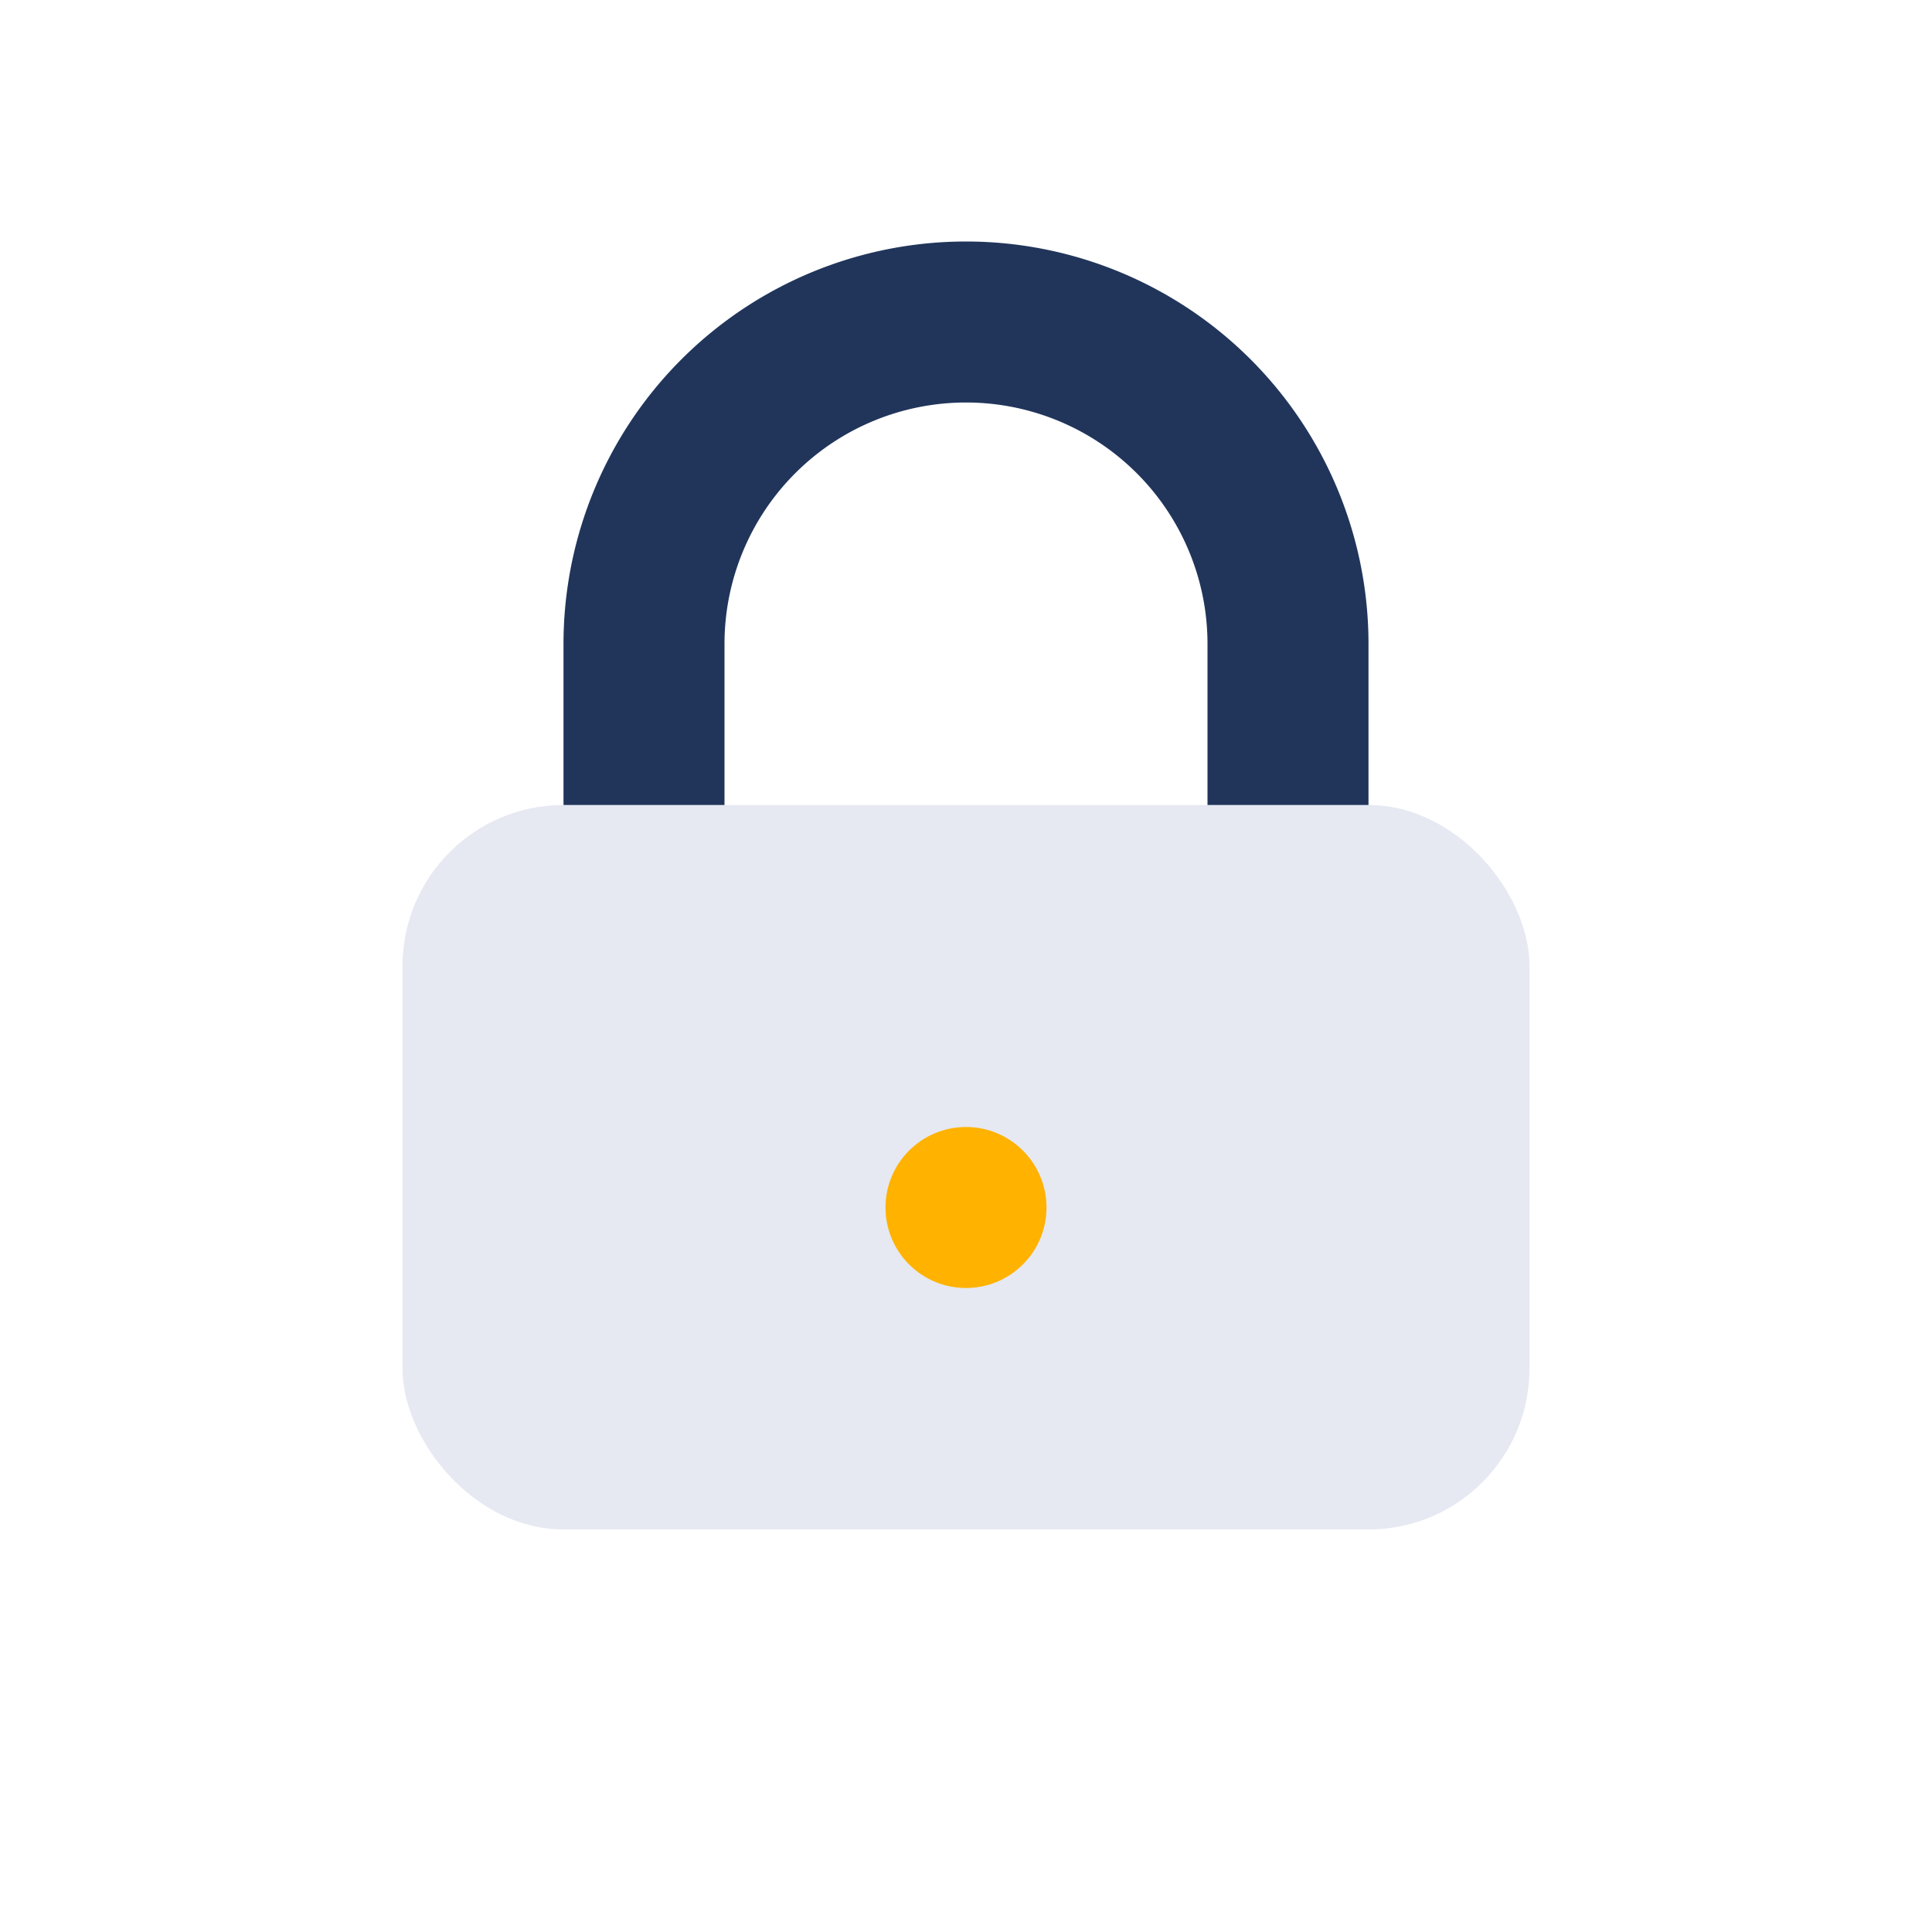 <?xml version="1.0" encoding="UTF-8"?>
<svg xmlns="http://www.w3.org/2000/svg" width="24" height="24" viewBox="0 0 24 24"><rect x="5" y="10" width="14" height="9" rx="2" fill="#E6E9F2"/><path d="M8 10V8a4 4 0 018 0v2" fill="none" stroke="#21355B" stroke-width="2"/><circle cx="12" cy="15" r="1" fill="#FFB200"/></svg>